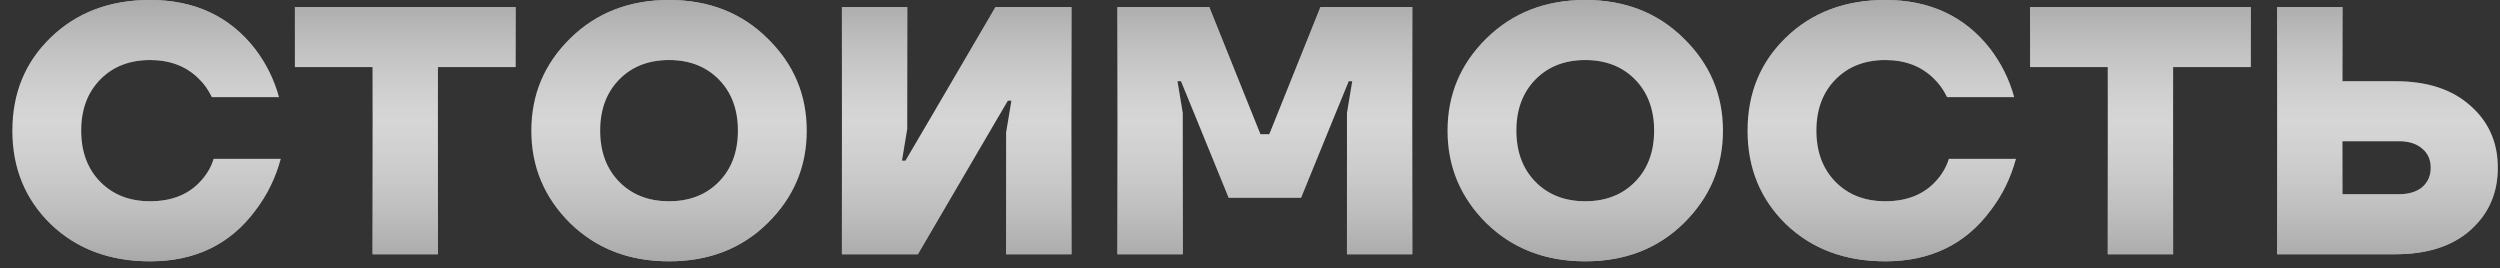 <?xml version="1.0" encoding="UTF-8"?> <svg xmlns="http://www.w3.org/2000/svg" width="177" height="19" viewBox="0 0 177 19" fill="none"><rect x="0" y="0" width="177" height="19" fill="#333333" stroke="none"/><g opacity="0.8"><path d="M3.6 15.875C1.783 14.108 0.875 11.9 0.875 9.25C0.875 6.6 1.783 4.4 3.6 2.65C5.433 0.883 7.775 -7.15256e-07 10.625 -7.15256e-07C13.775 -7.15256e-07 16.25 1.15 18.05 3.45C18.85 4.5 19.417 5.642 19.75 6.875H15C14.75 6.358 14.442 5.925 14.075 5.575C13.192 4.692 12.042 4.25 10.625 4.25C9.175 4.25 8 4.708 7.1 5.625C6.2 6.542 5.75 7.75 5.75 9.25C5.75 10.75 6.2 11.958 7.1 12.875C8 13.792 9.175 14.25 10.625 14.25C12.192 14.25 13.408 13.75 14.275 12.75C14.675 12.3 14.958 11.8 15.125 11.25H19.875C19.508 12.6 18.917 13.808 18.1 14.875C16.317 17.292 13.825 18.5 10.625 18.5C7.775 18.5 5.433 17.625 3.6 15.875ZM20.88 4.75V0.5H36.505V4.75H31.005V18H26.38V4.75H20.88ZM40.368 15.8C38.535 13.983 37.618 11.8 37.618 9.25C37.618 6.7 38.535 4.525 40.368 2.725C42.218 0.908 44.551 -7.15256e-07 47.368 -7.15256e-07C50.185 -7.15256e-07 52.51 0.908 54.343 2.725C56.193 4.525 57.118 6.7 57.118 9.25C57.118 11.8 56.193 13.983 54.343 15.8C52.51 17.6 50.185 18.5 47.368 18.5C44.551 18.5 42.218 17.6 40.368 15.8ZM43.843 5.625C42.943 6.542 42.493 7.75 42.493 9.25C42.493 10.75 42.943 11.958 43.843 12.875C44.743 13.792 45.918 14.25 47.368 14.25C48.818 14.25 49.993 13.792 50.893 12.875C51.793 11.958 52.243 10.75 52.243 9.25C52.243 7.75 51.793 6.542 50.893 5.625C49.993 4.708 48.818 4.25 47.368 4.25C45.918 4.25 44.743 4.708 43.843 5.625ZM59.608 18V0.5H64.233V9.125L63.858 11.375H64.108L70.483 0.5H75.858V18H71.233V9.375L71.608 7.125H71.358L64.983 18H59.608ZM79.115 18V0.5H85.615L89.24 9.5H89.865L93.49 0.5H99.99V18H95.365V8L95.74 5.75H95.49L92.115 14H86.99L83.615 5.75H83.365L83.74 8V18H79.115ZM105.236 15.8C103.403 13.983 102.486 11.8 102.486 9.25C102.486 6.7 103.403 4.525 105.236 2.725C107.086 0.908 109.42 -7.15256e-07 112.236 -7.15256e-07C115.053 -7.15256e-07 117.378 0.908 119.211 2.725C121.061 4.525 121.986 6.7 121.986 9.25C121.986 11.8 121.061 13.983 119.211 15.8C117.378 17.6 115.053 18.5 112.236 18.5C109.42 18.5 107.086 17.6 105.236 15.8ZM108.711 5.625C107.811 6.542 107.361 7.75 107.361 9.25C107.361 10.75 107.811 11.958 108.711 12.875C109.611 13.792 110.786 14.25 112.236 14.25C113.686 14.25 114.861 13.792 115.761 12.875C116.661 11.958 117.111 10.75 117.111 9.25C117.111 7.75 116.661 6.542 115.761 5.625C114.861 4.708 113.686 4.25 112.236 4.25C110.786 4.25 109.611 4.708 108.711 5.625ZM126.452 15.875C124.635 14.108 123.727 11.9 123.727 9.25C123.727 6.6 124.635 4.4 126.452 2.65C128.285 0.883 130.627 -7.15256e-07 133.477 -7.15256e-07C136.627 -7.15256e-07 139.102 1.15 140.902 3.45C141.702 4.5 142.268 5.642 142.602 6.875H137.852C137.602 6.358 137.293 5.925 136.927 5.575C136.043 4.692 134.893 4.25 133.477 4.25C132.027 4.25 130.852 4.708 129.952 5.625C129.052 6.542 128.602 7.75 128.602 9.25C128.602 10.75 129.052 11.958 129.952 12.875C130.852 13.792 132.027 14.25 133.477 14.25C135.043 14.25 136.26 13.75 137.127 12.75C137.527 12.3 137.81 11.8 137.977 11.25H142.727C142.36 12.6 141.768 13.808 140.952 14.875C139.168 17.292 136.677 18.5 133.477 18.5C130.627 18.5 128.285 17.625 126.452 15.875ZM143.731 4.75V0.5H159.356V4.75H153.856V18H149.231V4.75H143.731ZM161.22 18V0.5H165.845V5.75H169.595C171.845 5.75 173.611 6.325 174.895 7.475C176.195 8.608 176.845 10.075 176.845 11.875C176.845 13.675 176.195 15.15 174.895 16.3C173.611 17.433 171.845 18 169.595 18H161.22ZM165.845 13.75H169.845C170.545 13.75 171.095 13.583 171.495 13.25C171.895 12.9 172.095 12.442 172.095 11.875C172.095 11.308 171.895 10.858 171.495 10.525C171.095 10.175 170.545 10 169.845 10H165.845V13.75Z" fill="white"></path><path d="M3.6 15.875C1.783 14.108 0.875 11.9 0.875 9.25C0.875 6.6 1.783 4.4 3.6 2.65C5.433 0.883 7.775 -7.15256e-07 10.625 -7.15256e-07C13.775 -7.15256e-07 16.25 1.15 18.05 3.45C18.85 4.5 19.417 5.642 19.75 6.875H15C14.75 6.358 14.442 5.925 14.075 5.575C13.192 4.692 12.042 4.25 10.625 4.25C9.175 4.25 8 4.708 7.1 5.625C6.2 6.542 5.75 7.75 5.75 9.25C5.75 10.75 6.2 11.958 7.1 12.875C8 13.792 9.175 14.25 10.625 14.25C12.192 14.25 13.408 13.75 14.275 12.75C14.675 12.3 14.958 11.8 15.125 11.25H19.875C19.508 12.6 18.917 13.808 18.1 14.875C16.317 17.292 13.825 18.5 10.625 18.5C7.775 18.5 5.433 17.625 3.6 15.875ZM20.88 4.75V0.5H36.505V4.75H31.005V18H26.38V4.75H20.88ZM40.368 15.8C38.535 13.983 37.618 11.8 37.618 9.25C37.618 6.7 38.535 4.525 40.368 2.725C42.218 0.908 44.551 -7.15256e-07 47.368 -7.15256e-07C50.185 -7.15256e-07 52.51 0.908 54.343 2.725C56.193 4.525 57.118 6.7 57.118 9.25C57.118 11.8 56.193 13.983 54.343 15.8C52.51 17.6 50.185 18.5 47.368 18.5C44.551 18.5 42.218 17.6 40.368 15.8ZM43.843 5.625C42.943 6.542 42.493 7.75 42.493 9.25C42.493 10.75 42.943 11.958 43.843 12.875C44.743 13.792 45.918 14.25 47.368 14.25C48.818 14.25 49.993 13.792 50.893 12.875C51.793 11.958 52.243 10.75 52.243 9.25C52.243 7.75 51.793 6.542 50.893 5.625C49.993 4.708 48.818 4.25 47.368 4.25C45.918 4.25 44.743 4.708 43.843 5.625ZM59.608 18V0.5H64.233V9.125L63.858 11.375H64.108L70.483 0.5H75.858V18H71.233V9.375L71.608 7.125H71.358L64.983 18H59.608ZM79.115 18V0.5H85.615L89.24 9.5H89.865L93.49 0.5H99.99V18H95.365V8L95.74 5.75H95.49L92.115 14H86.99L83.615 5.75H83.365L83.74 8V18H79.115ZM105.236 15.8C103.403 13.983 102.486 11.8 102.486 9.25C102.486 6.7 103.403 4.525 105.236 2.725C107.086 0.908 109.42 -7.15256e-07 112.236 -7.15256e-07C115.053 -7.15256e-07 117.378 0.908 119.211 2.725C121.061 4.525 121.986 6.7 121.986 9.25C121.986 11.8 121.061 13.983 119.211 15.8C117.378 17.6 115.053 18.5 112.236 18.5C109.42 18.5 107.086 17.6 105.236 15.8ZM108.711 5.625C107.811 6.542 107.361 7.75 107.361 9.25C107.361 10.75 107.811 11.958 108.711 12.875C109.611 13.792 110.786 14.25 112.236 14.25C113.686 14.25 114.861 13.792 115.761 12.875C116.661 11.958 117.111 10.75 117.111 9.25C117.111 7.75 116.661 6.542 115.761 5.625C114.861 4.708 113.686 4.25 112.236 4.25C110.786 4.25 109.611 4.708 108.711 5.625ZM126.452 15.875C124.635 14.108 123.727 11.9 123.727 9.25C123.727 6.6 124.635 4.4 126.452 2.65C128.285 0.883 130.627 -7.15256e-07 133.477 -7.15256e-07C136.627 -7.15256e-07 139.102 1.15 140.902 3.45C141.702 4.5 142.268 5.642 142.602 6.875H137.852C137.602 6.358 137.293 5.925 136.927 5.575C136.043 4.692 134.893 4.25 133.477 4.25C132.027 4.25 130.852 4.708 129.952 5.625C129.052 6.542 128.602 7.75 128.602 9.25C128.602 10.75 129.052 11.958 129.952 12.875C130.852 13.792 132.027 14.25 133.477 14.25C135.043 14.25 136.26 13.75 137.127 12.75C137.527 12.3 137.81 11.8 137.977 11.25H142.727C142.36 12.6 141.768 13.808 140.952 14.875C139.168 17.292 136.677 18.5 133.477 18.5C130.627 18.5 128.285 17.625 126.452 15.875ZM143.731 4.75V0.5H159.356V4.75H153.856V18H149.231V4.75H143.731ZM161.22 18V0.5H165.845V5.75H169.595C171.845 5.75 173.611 6.325 174.895 7.475C176.195 8.608 176.845 10.075 176.845 11.875C176.845 13.675 176.195 15.15 174.895 16.3C173.611 17.433 171.845 18 169.595 18H161.22ZM165.845 13.75H169.845C170.545 13.75 171.095 13.583 171.495 13.25C171.895 12.9 172.095 12.442 172.095 11.875C172.095 11.308 171.895 10.858 171.495 10.525C171.095 10.175 170.545 10 169.845 10H165.845V13.75Z" fill="url(#paint0_linear_866_26)"></path></g><defs><linearGradient id="paint0_linear_866_26" x1="89" y1="-2.522" x2="89" y2="21.13" gradientUnits="userSpaceOnUse"><stop stop-color="#AEAEAE"></stop><stop offset="0.469" stop-color="#DBDBDB" stop-opacity="0"></stop><stop offset="1" stop-color="#AEAEAE"></stop></linearGradient></defs></svg> 